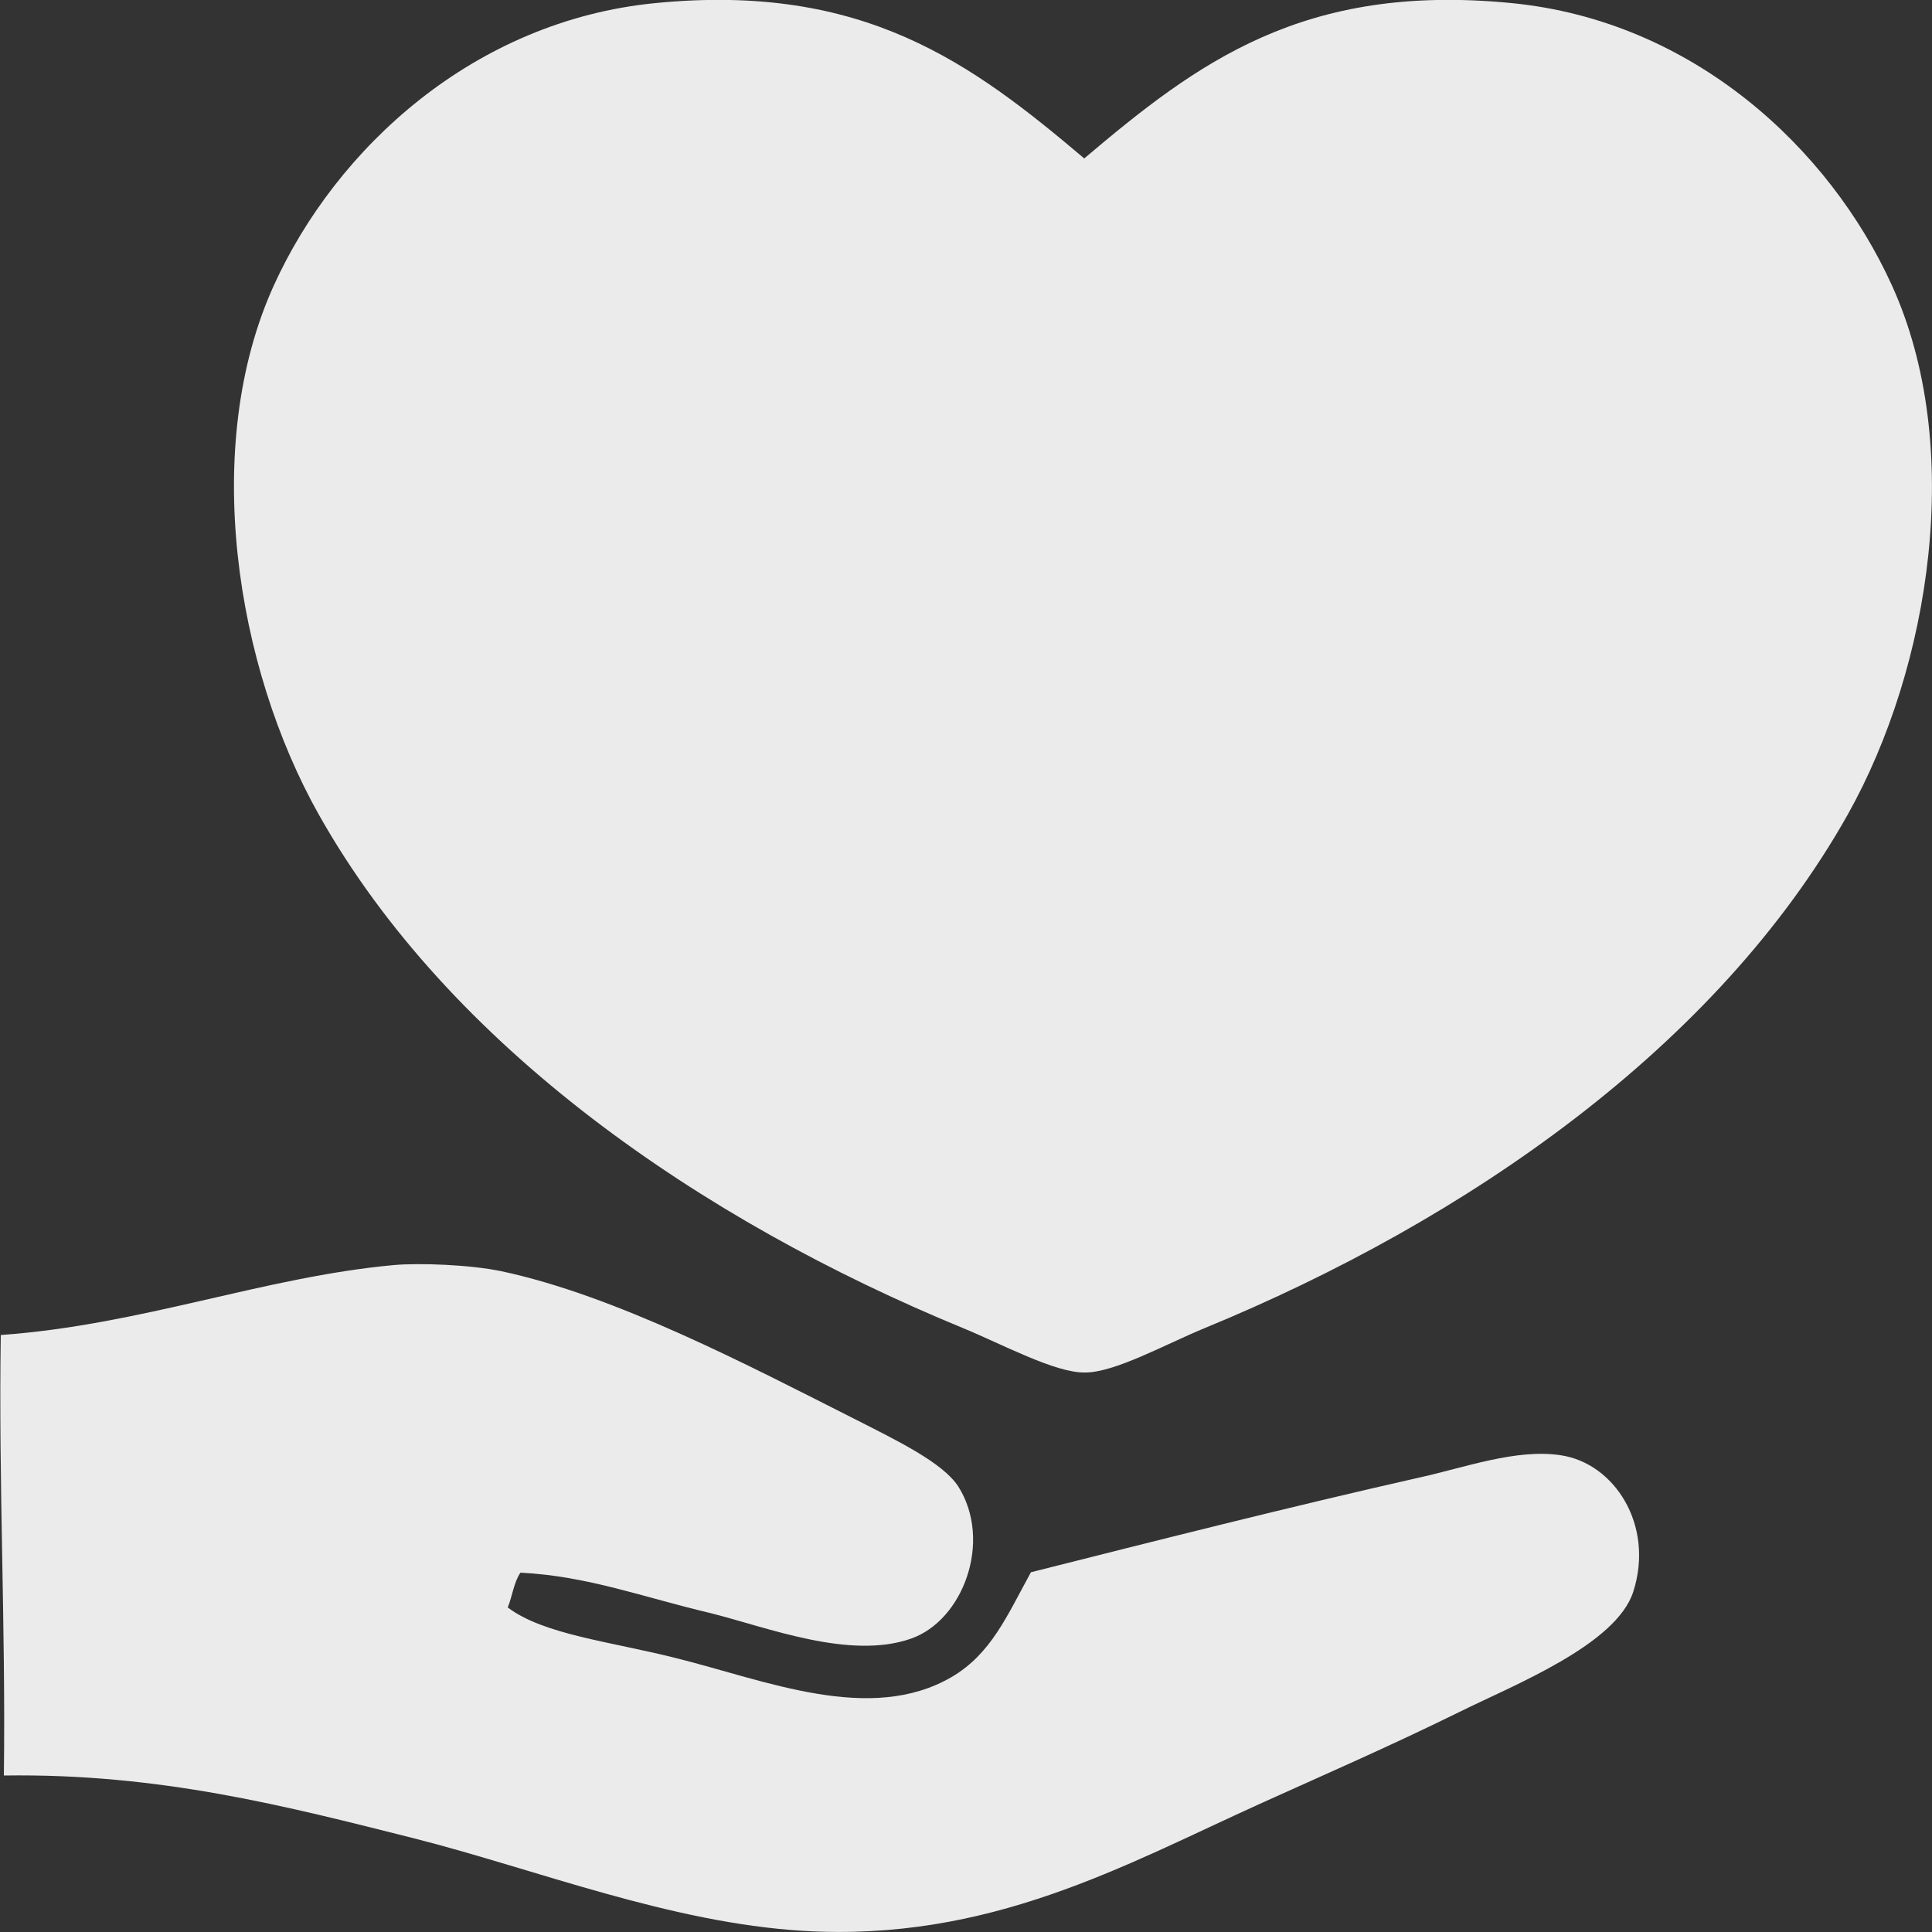 <?xml version="1.0" encoding="utf-8"?>
<!-- Generator: Adobe Illustrator 24.0.1, SVG Export Plug-In . SVG Version: 6.00 Build 0)  -->
<svg version="1.1" id="Layer_1" xmlns="http://www.w3.org/2000/svg" xmlns:xlink="http://www.w3.org/1999/xlink" x="0px" y="0px"
	 viewBox="0 0 500 500" style="enable-background:new 0 0 500 500;" xml:space="preserve">
<rect x="0" y="0" width="500" height="500" fill="#333333" stroke="none"/>
<path fill="#EBEBEB" d="M134.7,407c-1.7,2.4-2.1,6.1-3.3,9c9.2,7,26.4,8.8,43.5,13.1c23.3,5.8,50.3,17.2,71.4,4.9c10.2-6,14.3-15.8,20.5-27.1
	c30.9-7.8,67.2-17,100.9-24.6c11.3-2.5,24.7-7.4,36.1-5.7c14,2,24.4,18.1,18.9,35.3c-4.4,13.8-31,24.2-45.1,31.2
	c-18.5,9.1-35.6,16.5-51.7,23.8c-35.1,15.9-69.9,35.7-118.1,32.8c-34.4-2.1-68.8-15.8-100.1-23.8C74,467.4,41.3,458.9,1,459.5
	c0.5-38.8-1.4-75.1-0.8-114c36.4-2.6,68-15,101.7-18.1c6.6-0.6,19.8-0.1,27.9,1.6c29.5,6.3,63.4,24.1,91.9,38.5
	c10.2,5.2,22.3,11,26.3,17.2c8.9,14.1,1.3,34.7-12.3,39.4c-15.8,5.5-37-2.9-51.7-6.6C166.2,413.3,152.2,407.9,134.7,407z
	 M489.6,73.8c-16.1-35.4-51.4-68.4-98.4-73c-54-5.3-81.4,15.5-110.6,40.2c-29.2-24.7-57.1-45.5-111-40.2c-47,4.6-82.6,37.6-98.7,73
	c-19,41.7-9.9,98.8,11.6,137c33.8,60.1,98.9,105,166.7,132.9c10,4.1,23.8,11.6,31.5,11.5c7.7,0.1,21.1-7.4,31.1-11.5
	c67.8-27.9,132.6-72.8,166.4-132.9C499.6,172.6,508.6,115.5,489.6,73.8z"/>
</svg>
